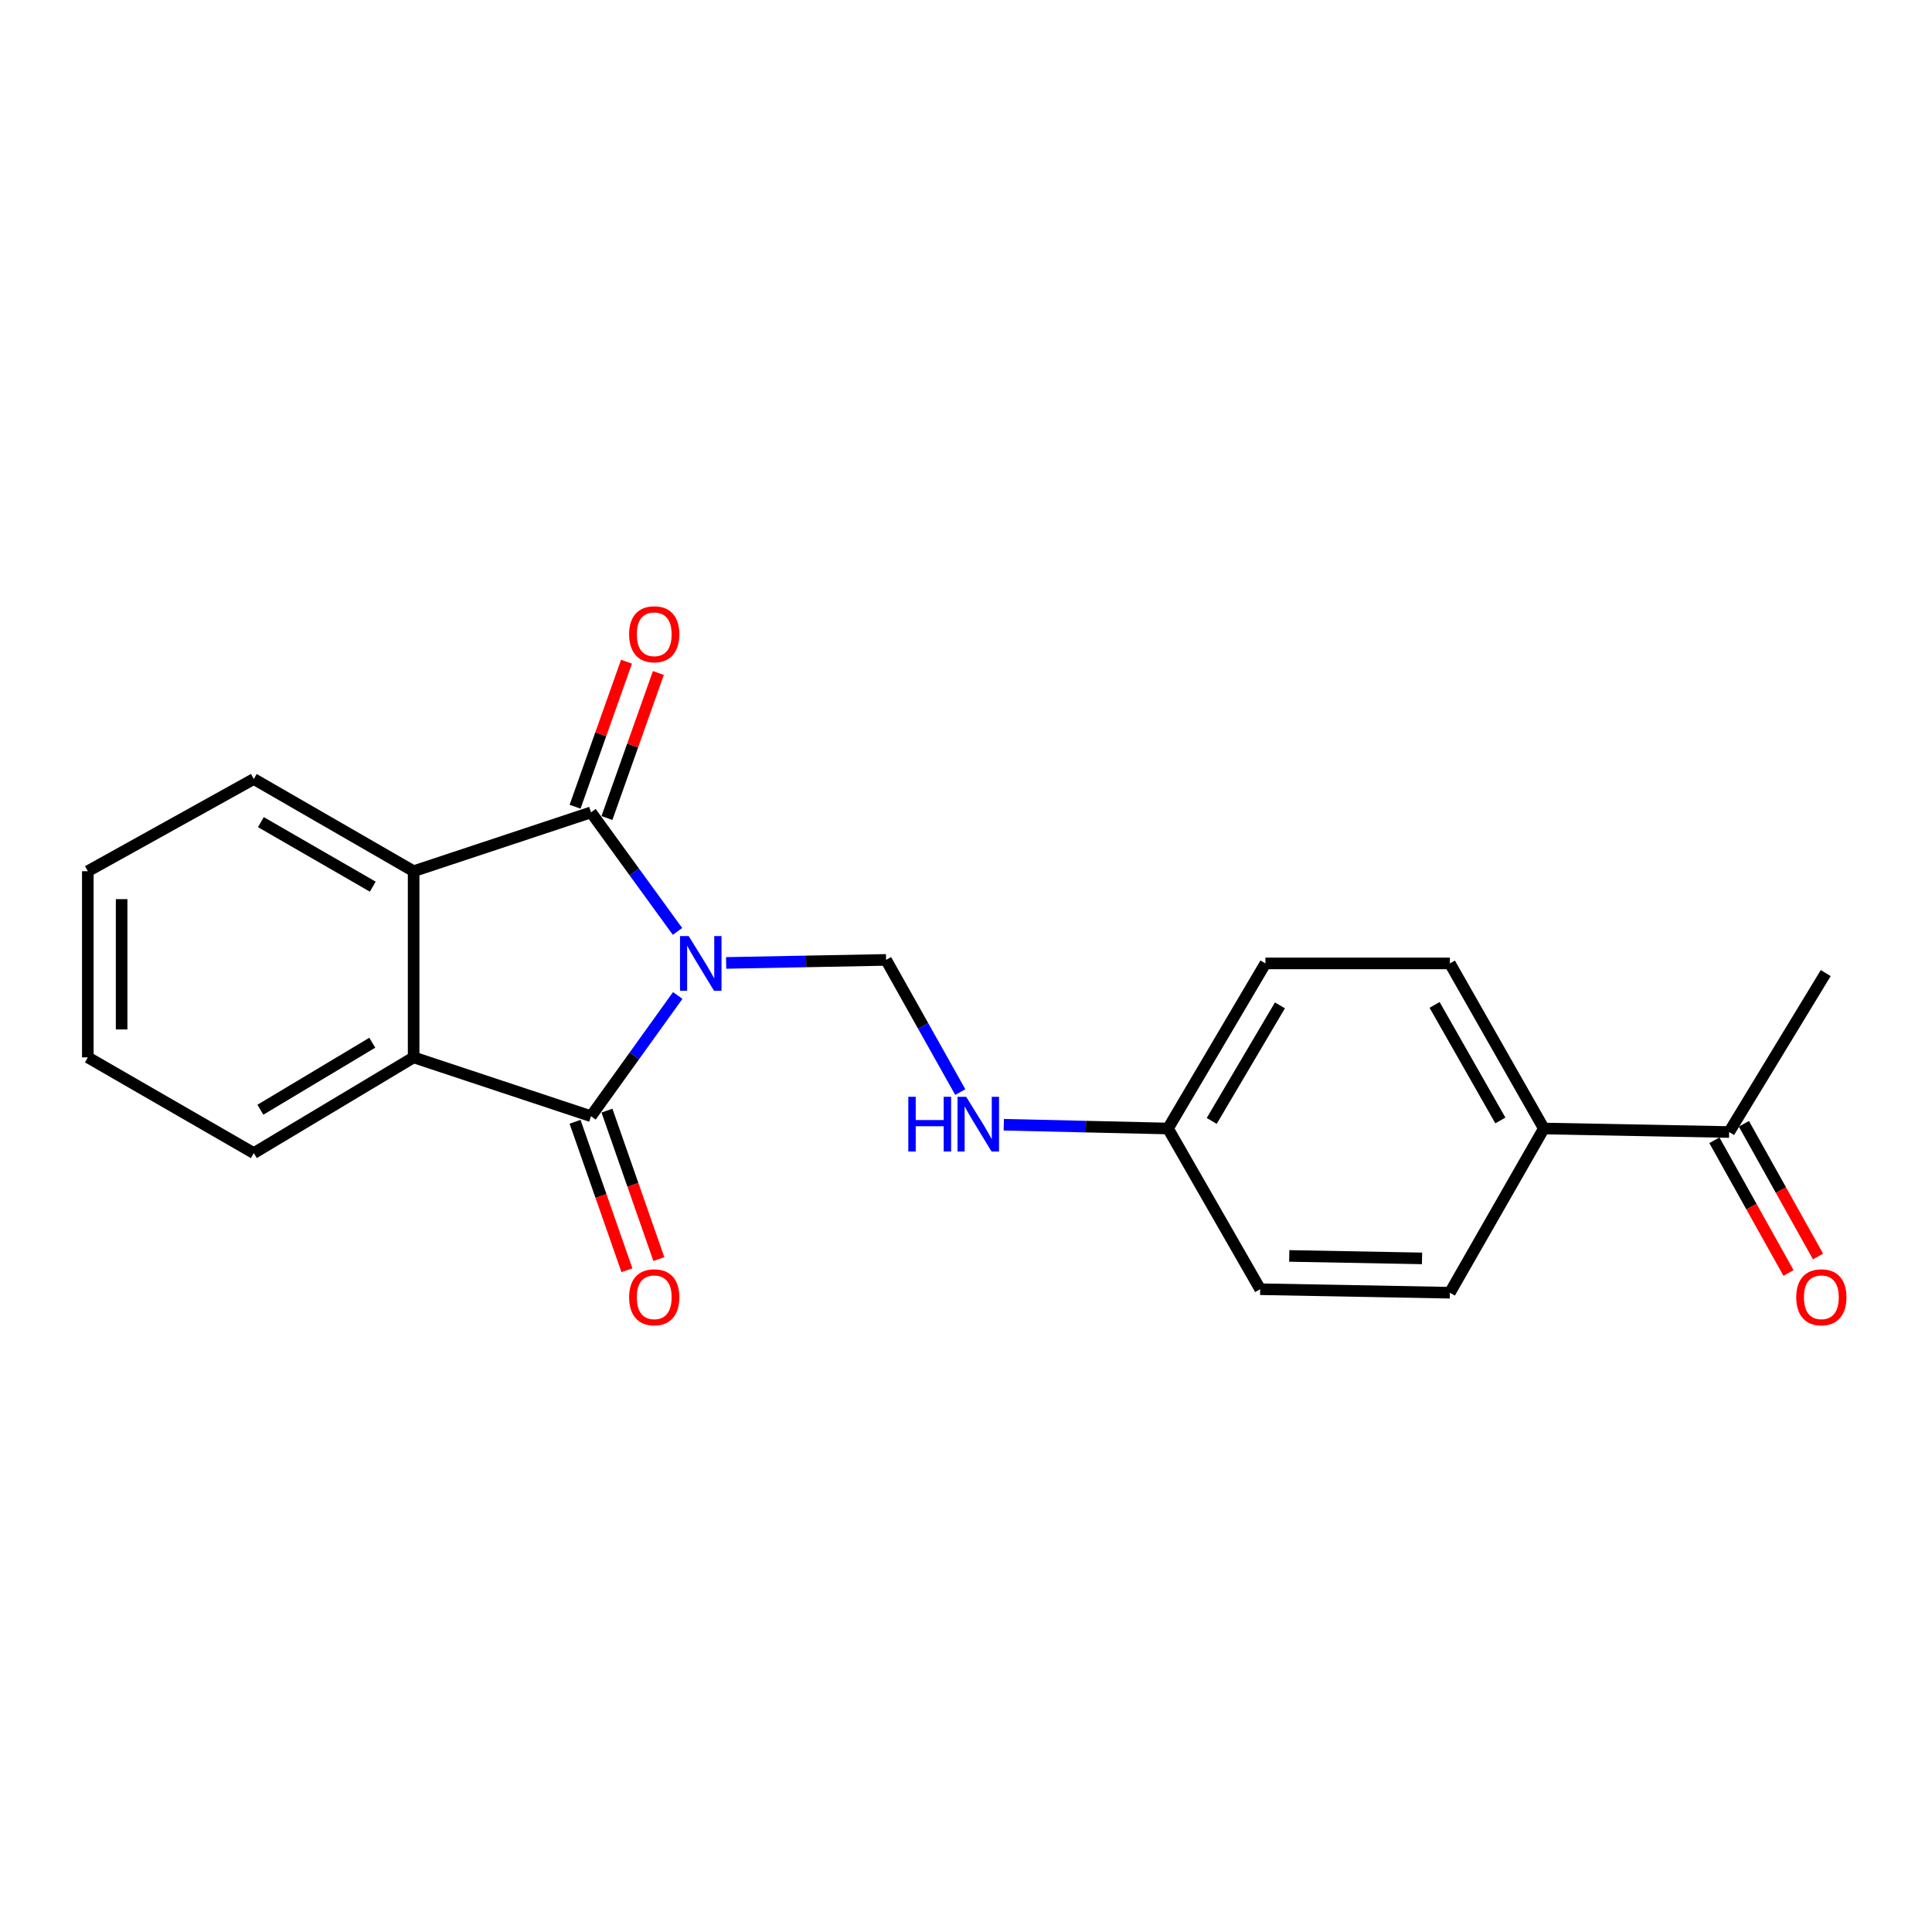 <?xml version='1.0' encoding='iso-8859-1'?>
<svg version='1.1' baseProfile='full'
              xmlns='http://www.w3.org/2000/svg'
                      xmlns:rdkit='http://www.rdkit.org/xml'
                      xmlns:xlink='http://www.w3.org/1999/xlink'
                  xml:space='preserve'
width='1000px' height='1000px' viewBox='0 0 1000 1000'>
<!-- END OF HEADER -->
<rect style='opacity:1.0;fill:#FFFFFF;stroke:none' width='1000' height='1000' x='0' y='0'> </rect>
<path class='bond-0' d='M 350.669,482.086 L 328.287,451.285' style='fill:none;fill-rule:evenodd;stroke:#0000FF;stroke-width:6px;stroke-linecap:butt;stroke-linejoin:miter;stroke-opacity:1' />
<path class='bond-0' d='M 328.287,451.285 L 305.905,420.483' style='fill:none;fill-rule:evenodd;stroke:#000000;stroke-width:6px;stroke-linecap:butt;stroke-linejoin:miter;stroke-opacity:1' />
<path class='bond-1' d='M 350.794,515.257 L 328.349,546.502' style='fill:none;fill-rule:evenodd;stroke:#0000FF;stroke-width:6px;stroke-linecap:butt;stroke-linejoin:miter;stroke-opacity:1' />
<path class='bond-1' d='M 328.349,546.502 L 305.905,577.747' style='fill:none;fill-rule:evenodd;stroke:#000000;stroke-width:6px;stroke-linecap:butt;stroke-linejoin:miter;stroke-opacity:1' />
<path class='bond-4' d='M 375.853,498.413 L 417.245,497.629' style='fill:none;fill-rule:evenodd;stroke:#0000FF;stroke-width:6px;stroke-linecap:butt;stroke-linejoin:miter;stroke-opacity:1' />
<path class='bond-4' d='M 417.245,497.629 L 458.638,496.844' style='fill:none;fill-rule:evenodd;stroke:#000000;stroke-width:6px;stroke-linecap:butt;stroke-linejoin:miter;stroke-opacity:1' />
<path class='bond-2' d='M 305.905,420.483 L 214.094,450.934' style='fill:none;fill-rule:evenodd;stroke:#000000;stroke-width:6px;stroke-linecap:butt;stroke-linejoin:miter;stroke-opacity:1' />
<path class='bond-6' d='M 314.152,423.408 L 327.463,385.878' style='fill:none;fill-rule:evenodd;stroke:#000000;stroke-width:6px;stroke-linecap:butt;stroke-linejoin:miter;stroke-opacity:1' />
<path class='bond-6' d='M 327.463,385.878 L 340.775,348.347' style='fill:none;fill-rule:evenodd;stroke:#FF0000;stroke-width:6px;stroke-linecap:butt;stroke-linejoin:miter;stroke-opacity:1' />
<path class='bond-6' d='M 297.658,417.558 L 310.969,380.027' style='fill:none;fill-rule:evenodd;stroke:#000000;stroke-width:6px;stroke-linecap:butt;stroke-linejoin:miter;stroke-opacity:1' />
<path class='bond-6' d='M 310.969,380.027 L 324.281,342.497' style='fill:none;fill-rule:evenodd;stroke:#FF0000;stroke-width:6px;stroke-linecap:butt;stroke-linejoin:miter;stroke-opacity:1' />
<path class='bond-3' d='M 305.905,577.747 L 214.094,547.295' style='fill:none;fill-rule:evenodd;stroke:#000000;stroke-width:6px;stroke-linecap:butt;stroke-linejoin:miter;stroke-opacity:1' />
<path class='bond-5' d='M 297.645,580.634 L 311.072,619.053' style='fill:none;fill-rule:evenodd;stroke:#000000;stroke-width:6px;stroke-linecap:butt;stroke-linejoin:miter;stroke-opacity:1' />
<path class='bond-5' d='M 311.072,619.053 L 324.499,657.473' style='fill:none;fill-rule:evenodd;stroke:#FF0000;stroke-width:6px;stroke-linecap:butt;stroke-linejoin:miter;stroke-opacity:1' />
<path class='bond-5' d='M 314.165,574.86 L 327.593,613.279' style='fill:none;fill-rule:evenodd;stroke:#000000;stroke-width:6px;stroke-linecap:butt;stroke-linejoin:miter;stroke-opacity:1' />
<path class='bond-5' d='M 327.593,613.279 L 341.02,651.699' style='fill:none;fill-rule:evenodd;stroke:#FF0000;stroke-width:6px;stroke-linecap:butt;stroke-linejoin:miter;stroke-opacity:1' />
<path class='bond-17' d='M 214.094,450.934 L 131.364,403.215' style='fill:none;fill-rule:evenodd;stroke:#000000;stroke-width:6px;stroke-linecap:butt;stroke-linejoin:miter;stroke-opacity:1' />
<path class='bond-17' d='M 192.94,458.936 L 135.029,425.533' style='fill:none;fill-rule:evenodd;stroke:#000000;stroke-width:6px;stroke-linecap:butt;stroke-linejoin:miter;stroke-opacity:1' />
<path class='bond-21' d='M 214.094,450.934 L 214.094,547.295' style='fill:none;fill-rule:evenodd;stroke:#000000;stroke-width:6px;stroke-linecap:butt;stroke-linejoin:miter;stroke-opacity:1' />
<path class='bond-16' d='M 214.094,547.295 L 131.364,596.842' style='fill:none;fill-rule:evenodd;stroke:#000000;stroke-width:6px;stroke-linecap:butt;stroke-linejoin:miter;stroke-opacity:1' />
<path class='bond-16' d='M 192.693,539.713 L 134.782,574.396' style='fill:none;fill-rule:evenodd;stroke:#000000;stroke-width:6px;stroke-linecap:butt;stroke-linejoin:miter;stroke-opacity:1' />
<path class='bond-7' d='M 458.638,496.844 L 477.839,531.053' style='fill:none;fill-rule:evenodd;stroke:#000000;stroke-width:6px;stroke-linecap:butt;stroke-linejoin:miter;stroke-opacity:1' />
<path class='bond-7' d='M 477.839,531.053 L 497.041,565.262' style='fill:none;fill-rule:evenodd;stroke:#0000FF;stroke-width:6px;stroke-linecap:butt;stroke-linejoin:miter;stroke-opacity:1' />
<path class='bond-13' d='M 519.552,582.162 L 562.049,583.139' style='fill:none;fill-rule:evenodd;stroke:#0000FF;stroke-width:6px;stroke-linecap:butt;stroke-linejoin:miter;stroke-opacity:1' />
<path class='bond-13' d='M 562.049,583.139 L 604.546,584.115' style='fill:none;fill-rule:evenodd;stroke:#000000;stroke-width:6px;stroke-linecap:butt;stroke-linejoin:miter;stroke-opacity:1' />
<path class='bond-8' d='M 895,585.933 L 799.086,584.115' style='fill:none;fill-rule:evenodd;stroke:#000000;stroke-width:6px;stroke-linecap:butt;stroke-linejoin:miter;stroke-opacity:1' />
<path class='bond-10' d='M 887.361,590.2 L 906.543,624.543' style='fill:none;fill-rule:evenodd;stroke:#000000;stroke-width:6px;stroke-linecap:butt;stroke-linejoin:miter;stroke-opacity:1' />
<path class='bond-10' d='M 906.543,624.543 L 925.724,658.885' style='fill:none;fill-rule:evenodd;stroke:#FF0000;stroke-width:6px;stroke-linecap:butt;stroke-linejoin:miter;stroke-opacity:1' />
<path class='bond-10' d='M 902.64,581.666 L 921.822,616.009' style='fill:none;fill-rule:evenodd;stroke:#000000;stroke-width:6px;stroke-linecap:butt;stroke-linejoin:miter;stroke-opacity:1' />
<path class='bond-10' d='M 921.822,616.009 L 941.003,650.351' style='fill:none;fill-rule:evenodd;stroke:#FF0000;stroke-width:6px;stroke-linecap:butt;stroke-linejoin:miter;stroke-opacity:1' />
<path class='bond-18' d='M 895,585.933 L 944.994,503.67' style='fill:none;fill-rule:evenodd;stroke:#000000;stroke-width:6px;stroke-linecap:butt;stroke-linejoin:miter;stroke-opacity:1' />
<path class='bond-9' d='M 799.086,584.115 L 750.454,498.662' style='fill:none;fill-rule:evenodd;stroke:#000000;stroke-width:6px;stroke-linecap:butt;stroke-linejoin:miter;stroke-opacity:1' />
<path class='bond-9' d='M 776.581,579.953 L 742.539,520.137' style='fill:none;fill-rule:evenodd;stroke:#000000;stroke-width:6px;stroke-linecap:butt;stroke-linejoin:miter;stroke-opacity:1' />
<path class='bond-23' d='M 799.086,584.115 L 750.454,669.11' style='fill:none;fill-rule:evenodd;stroke:#000000;stroke-width:6px;stroke-linecap:butt;stroke-linejoin:miter;stroke-opacity:1' />
<path class='bond-11' d='M 750.454,669.11 L 652.265,667.292' style='fill:none;fill-rule:evenodd;stroke:#000000;stroke-width:6px;stroke-linecap:butt;stroke-linejoin:miter;stroke-opacity:1' />
<path class='bond-11' d='M 736.049,651.34 L 667.317,650.067' style='fill:none;fill-rule:evenodd;stroke:#000000;stroke-width:6px;stroke-linecap:butt;stroke-linejoin:miter;stroke-opacity:1' />
<path class='bond-12' d='M 750.454,498.662 L 654.987,498.662' style='fill:none;fill-rule:evenodd;stroke:#000000;stroke-width:6px;stroke-linecap:butt;stroke-linejoin:miter;stroke-opacity:1' />
<path class='bond-14' d='M 604.546,584.115 L 652.265,667.292' style='fill:none;fill-rule:evenodd;stroke:#000000;stroke-width:6px;stroke-linecap:butt;stroke-linejoin:miter;stroke-opacity:1' />
<path class='bond-15' d='M 604.546,584.115 L 654.987,498.662' style='fill:none;fill-rule:evenodd;stroke:#000000;stroke-width:6px;stroke-linecap:butt;stroke-linejoin:miter;stroke-opacity:1' />
<path class='bond-15' d='M 627.183,580.193 L 662.492,520.376' style='fill:none;fill-rule:evenodd;stroke:#000000;stroke-width:6px;stroke-linecap:butt;stroke-linejoin:miter;stroke-opacity:1' />
<path class='bond-19' d='M 131.364,596.842 L 45.455,547.295' style='fill:none;fill-rule:evenodd;stroke:#000000;stroke-width:6px;stroke-linecap:butt;stroke-linejoin:miter;stroke-opacity:1' />
<path class='bond-20' d='M 131.364,403.215 L 45.455,450.934' style='fill:none;fill-rule:evenodd;stroke:#000000;stroke-width:6px;stroke-linecap:butt;stroke-linejoin:miter;stroke-opacity:1' />
<path class='bond-22' d='M 45.455,547.295 L 45.455,450.934' style='fill:none;fill-rule:evenodd;stroke:#000000;stroke-width:6px;stroke-linecap:butt;stroke-linejoin:miter;stroke-opacity:1' />
<path class='bond-22' d='M 62.955,532.841 L 62.955,465.388' style='fill:none;fill-rule:evenodd;stroke:#000000;stroke-width:6px;stroke-linecap:butt;stroke-linejoin:miter;stroke-opacity:1' />
<path  class='atom-0' d='M 356.454 484.502
L 365.734 499.502
Q 366.654 500.982, 368.134 503.662
Q 369.614 506.342, 369.694 506.502
L 369.694 484.502
L 373.454 484.502
L 373.454 512.822
L 369.574 512.822
L 359.614 496.422
Q 358.454 494.502, 357.214 492.302
Q 356.014 490.102, 355.654 489.422
L 355.654 512.822
L 351.974 512.822
L 351.974 484.502
L 356.454 484.502
' fill='#0000FF'/>
<path  class='atom-6' d='M 325.631 671.465
Q 325.631 664.665, 328.991 660.865
Q 332.351 657.065, 338.631 657.065
Q 344.911 657.065, 348.271 660.865
Q 351.631 664.665, 351.631 671.465
Q 351.631 678.345, 348.231 682.265
Q 344.831 686.145, 338.631 686.145
Q 332.391 686.145, 328.991 682.265
Q 325.631 678.385, 325.631 671.465
M 338.631 682.945
Q 342.951 682.945, 345.271 680.065
Q 347.631 677.145, 347.631 671.465
Q 347.631 665.905, 345.271 663.105
Q 342.951 660.265, 338.631 660.265
Q 334.311 660.265, 331.951 663.065
Q 329.631 665.865, 329.631 671.465
Q 329.631 677.185, 331.951 680.065
Q 334.311 682.945, 338.631 682.945
' fill='#FF0000'/>
<path  class='atom-7' d='M 325.631 328.295
Q 325.631 321.495, 328.991 317.695
Q 332.351 313.895, 338.631 313.895
Q 344.911 313.895, 348.271 317.695
Q 351.631 321.495, 351.631 328.295
Q 351.631 335.175, 348.231 339.095
Q 344.831 342.975, 338.631 342.975
Q 332.391 342.975, 328.991 339.095
Q 325.631 335.215, 325.631 328.295
M 338.631 339.775
Q 342.951 339.775, 345.271 336.895
Q 347.631 333.975, 347.631 328.295
Q 347.631 322.735, 345.271 319.935
Q 342.951 317.095, 338.631 317.095
Q 334.311 317.095, 331.951 319.895
Q 329.631 322.695, 329.631 328.295
Q 329.631 334.015, 331.951 336.895
Q 334.311 339.775, 338.631 339.775
' fill='#FF0000'/>
<path  class='atom-8' d='M 470.137 567.699
L 473.977 567.699
L 473.977 579.739
L 488.457 579.739
L 488.457 567.699
L 492.297 567.699
L 492.297 596.019
L 488.457 596.019
L 488.457 582.939
L 473.977 582.939
L 473.977 596.019
L 470.137 596.019
L 470.137 567.699
' fill='#0000FF'/>
<path  class='atom-8' d='M 500.097 567.699
L 509.377 582.699
Q 510.297 584.179, 511.777 586.859
Q 513.257 589.539, 513.337 589.699
L 513.337 567.699
L 517.097 567.699
L 517.097 596.019
L 513.217 596.019
L 503.257 579.619
Q 502.097 577.699, 500.857 575.499
Q 499.657 573.299, 499.297 572.619
L 499.297 596.019
L 495.617 596.019
L 495.617 567.699
L 500.097 567.699
' fill='#0000FF'/>
<path  class='atom-11' d='M 929.729 671.465
Q 929.729 664.665, 933.089 660.865
Q 936.449 657.065, 942.729 657.065
Q 949.009 657.065, 952.369 660.865
Q 955.729 664.665, 955.729 671.465
Q 955.729 678.345, 952.329 682.265
Q 948.929 686.145, 942.729 686.145
Q 936.489 686.145, 933.089 682.265
Q 929.729 678.385, 929.729 671.465
M 942.729 682.945
Q 947.049 682.945, 949.369 680.065
Q 951.729 677.145, 951.729 671.465
Q 951.729 665.905, 949.369 663.105
Q 947.049 660.265, 942.729 660.265
Q 938.409 660.265, 936.049 663.065
Q 933.729 665.865, 933.729 671.465
Q 933.729 677.185, 936.049 680.065
Q 938.409 682.945, 942.729 682.945
' fill='#FF0000'/>
</svg>
